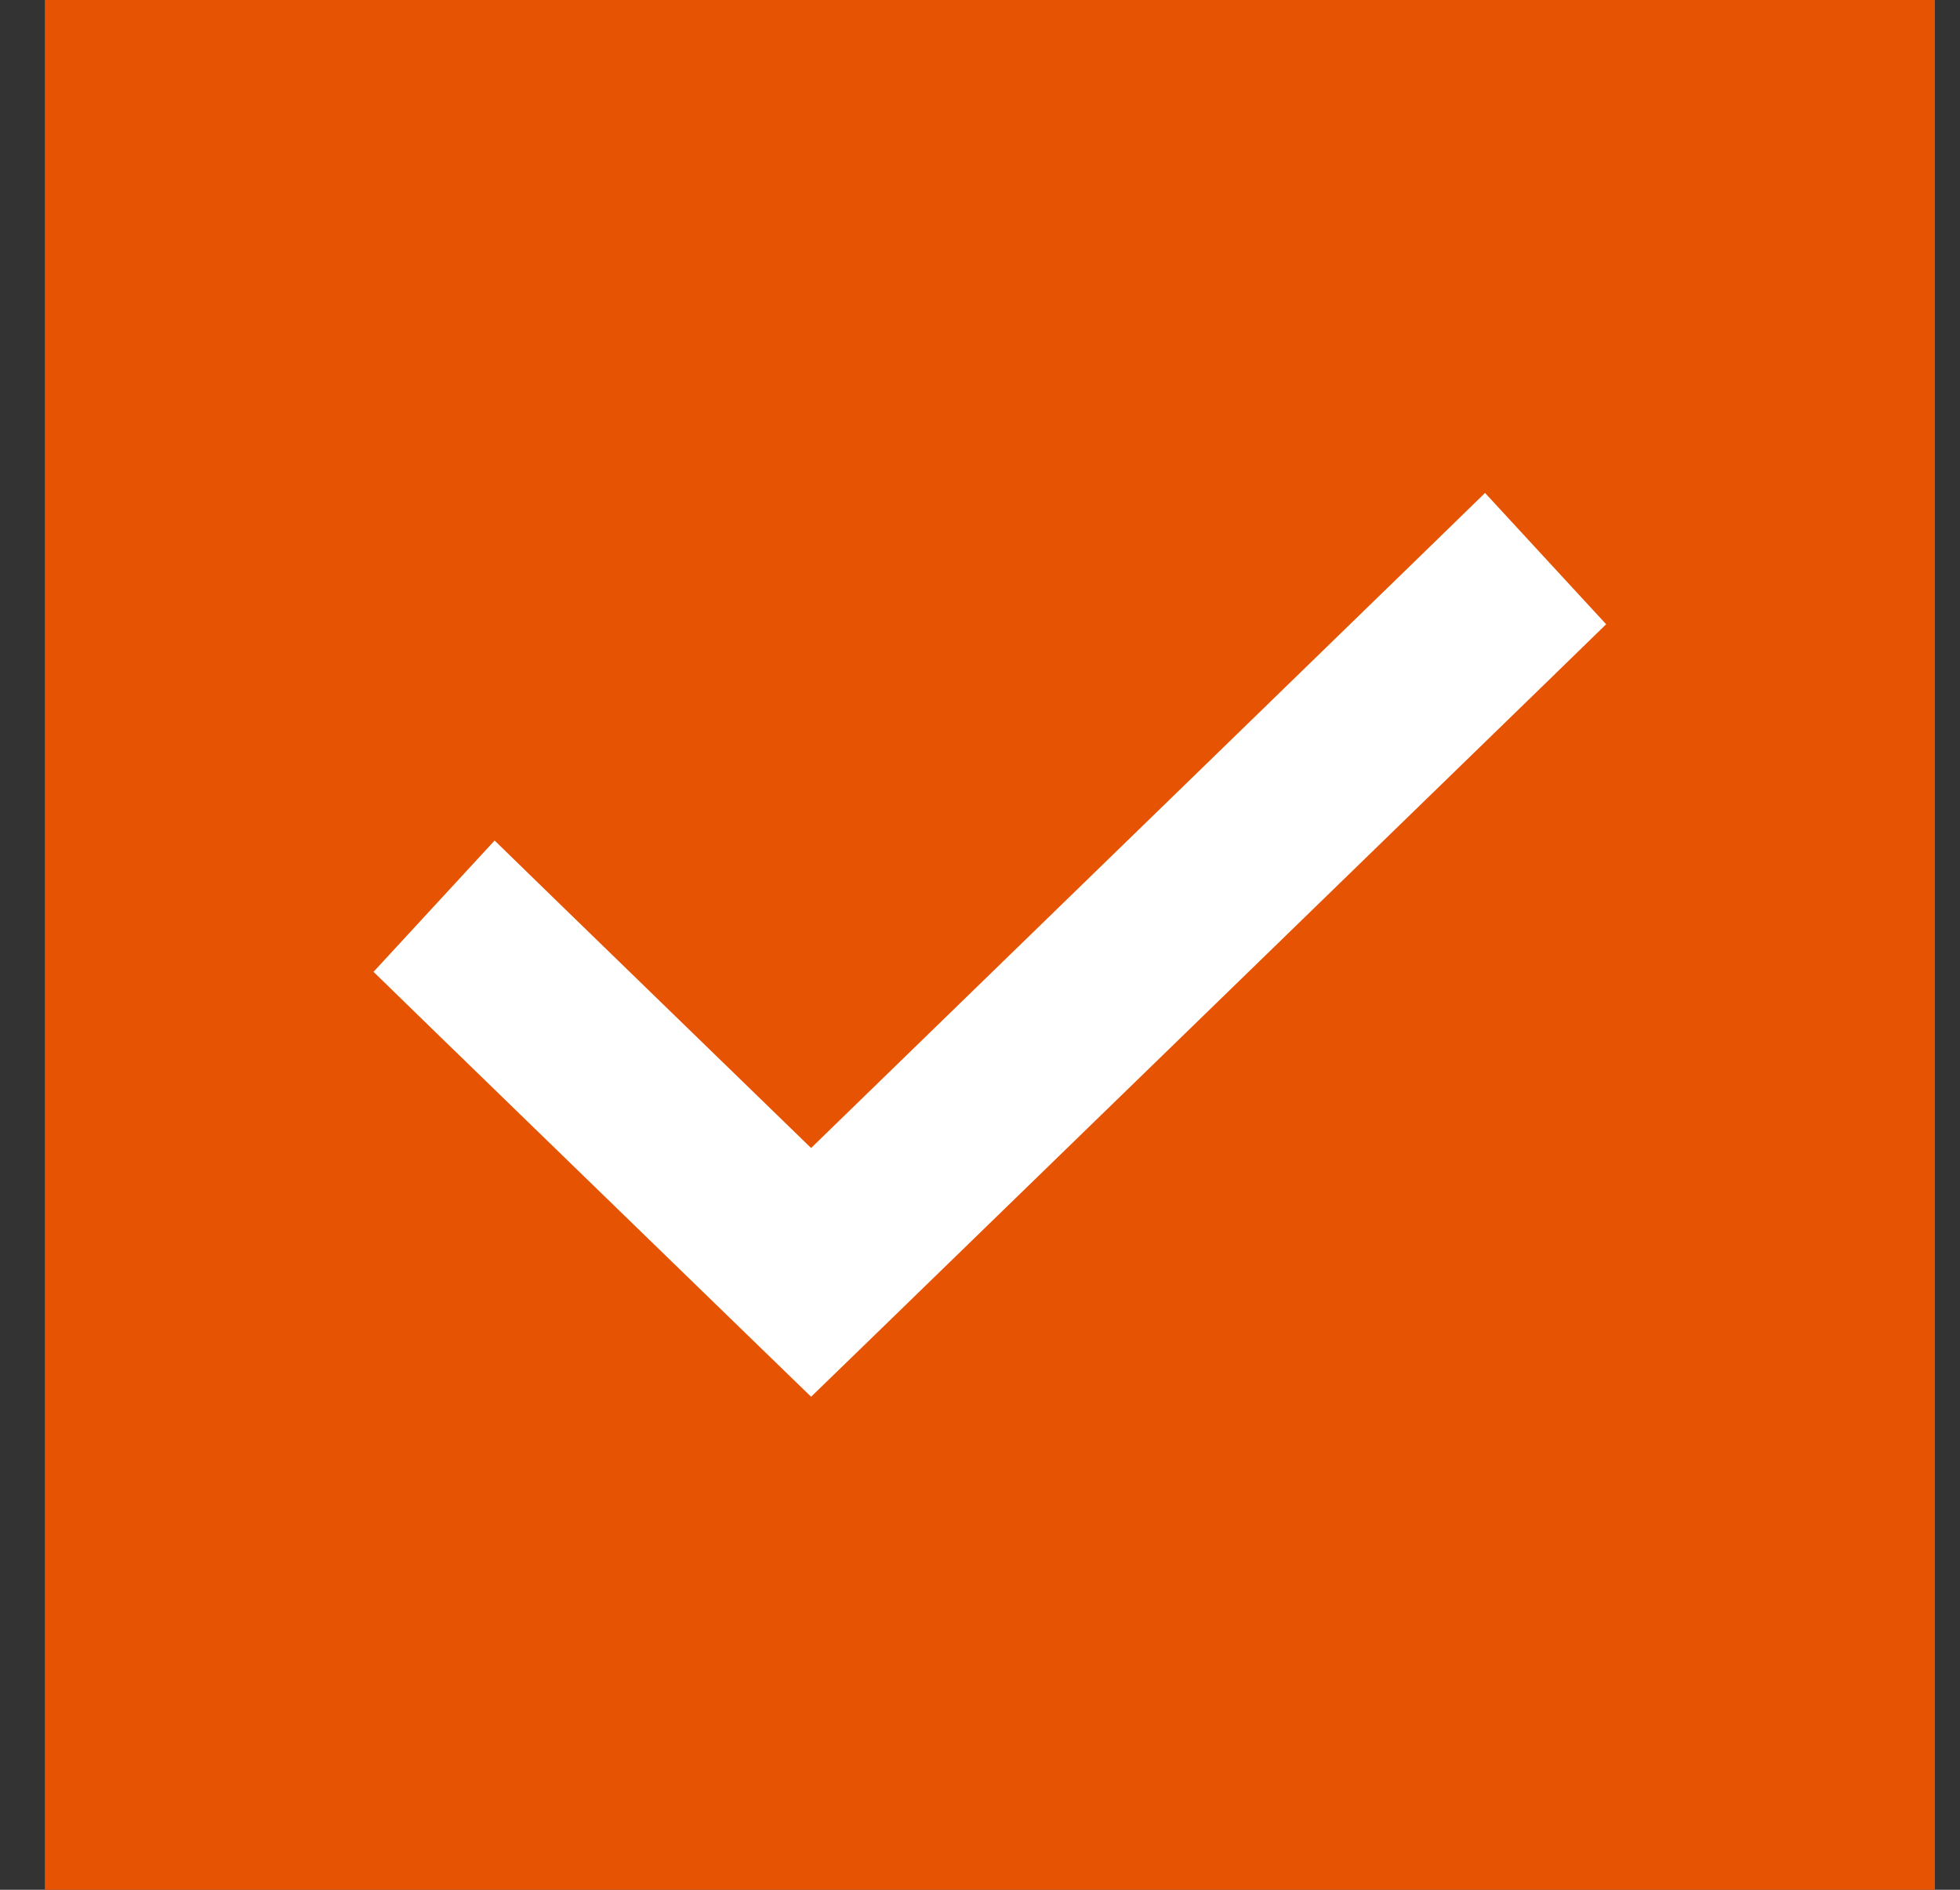 <svg width="28" height="27" viewBox="0 0 28 27" fill="none" xmlns="http://www.w3.org/2000/svg">
<rect x="0" y="0" width="28" height="27" fill="#333333" stroke="none"/>
<rect x="0.641" width="27" height="27" fill="#E65303"/>
<path d="M22.945 8.919L22.033 9.807L12.452 19.117L11.587 19.956L10.722 19.117L6.248 14.773L5.336 13.885L7.066 12.009L7.978 12.897L11.587 16.402L20.303 7.931L21.215 7.043L22.945 8.919Z" fill="white"/>
</svg>
